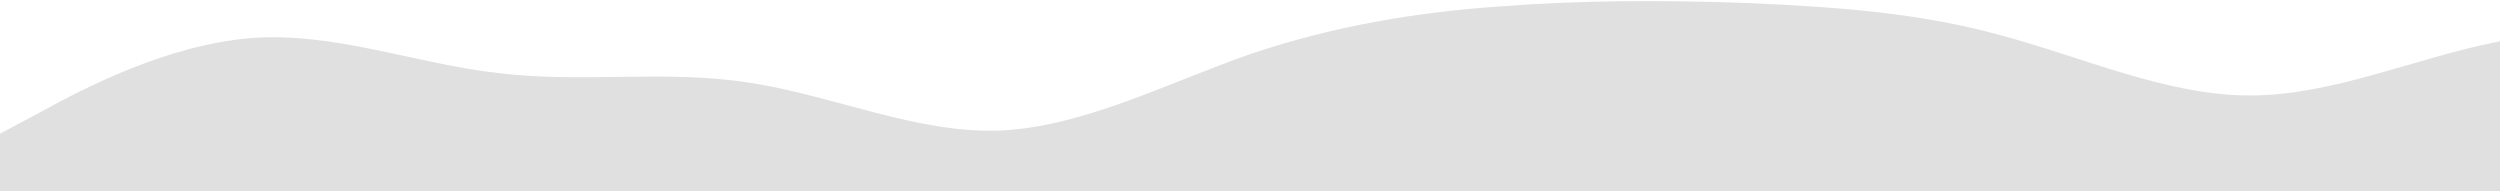 <?xml version="1.0" standalone="no"?>
<svg xmlns:xlink="http://www.w3.org/1999/xlink" id="wave" style="transform:rotate(180deg); transition: 0.3s" viewBox="0 0 1440 110" version="1.1" xmlns="http://www.w3.org/2000/svg"><defs><linearGradient id="sw-gradient-0" x1="0" x2="0" y1="1" y2="0"><stop stop-color="rgba(224, 224, 224, 1)" offset="0%"/><stop stop-color="rgba(224, 224, 224, 1)" offset="100%"/></linearGradient></defs><path style="transform:translate(0, 0px); opacity:1" fill="url(#sw-gradient-0)" d="M0,77L24,64.2C48,51,96,26,144,22C192,18,240,37,288,42.2C336,48,384,40,432,47.7C480,55,528,77,576,75.2C624,73,672,48,720,31.2C768,15,816,7,864,3.7C912,0,960,0,1008,1.8C1056,4,1104,7,1152,20.2C1200,33,1248,55,1296,55C1344,55,1392,33,1440,23.8C1488,15,1536,18,1584,20.2C1632,22,1680,22,1728,20.2C1776,18,1824,15,1872,16.5C1920,18,1968,26,2016,33C2064,40,2112,48,2160,45.8C2208,44,2256,33,2304,27.5C2352,22,2400,22,2448,34.8C2496,48,2544,73,2592,82.5C2640,92,2688,84,2736,78.8C2784,73,2832,70,2880,71.5C2928,73,2976,81,3024,80.7C3072,81,3120,73,3168,71.5C3216,70,3264,73,3312,67.8C3360,62,3408,48,3432,40.3L3456,33L3456,110L3432,110C3408,110,3360,110,3312,110C3264,110,3216,110,3168,110C3120,110,3072,110,3024,110C2976,110,2928,110,2880,110C2832,110,2784,110,2736,110C2688,110,2640,110,2592,110C2544,110,2496,110,2448,110C2400,110,2352,110,2304,110C2256,110,2208,110,2160,110C2112,110,2064,110,2016,110C1968,110,1920,110,1872,110C1824,110,1776,110,1728,110C1680,110,1632,110,1584,110C1536,110,1488,110,1440,110C1392,110,1344,110,1296,110C1248,110,1200,110,1152,110C1104,110,1056,110,1008,110C960,110,912,110,864,110C816,110,768,110,720,110C672,110,624,110,576,110C528,110,480,110,432,110C384,110,336,110,288,110C240,110,192,110,144,110C96,110,48,110,24,110L0,110Z"/></svg>
